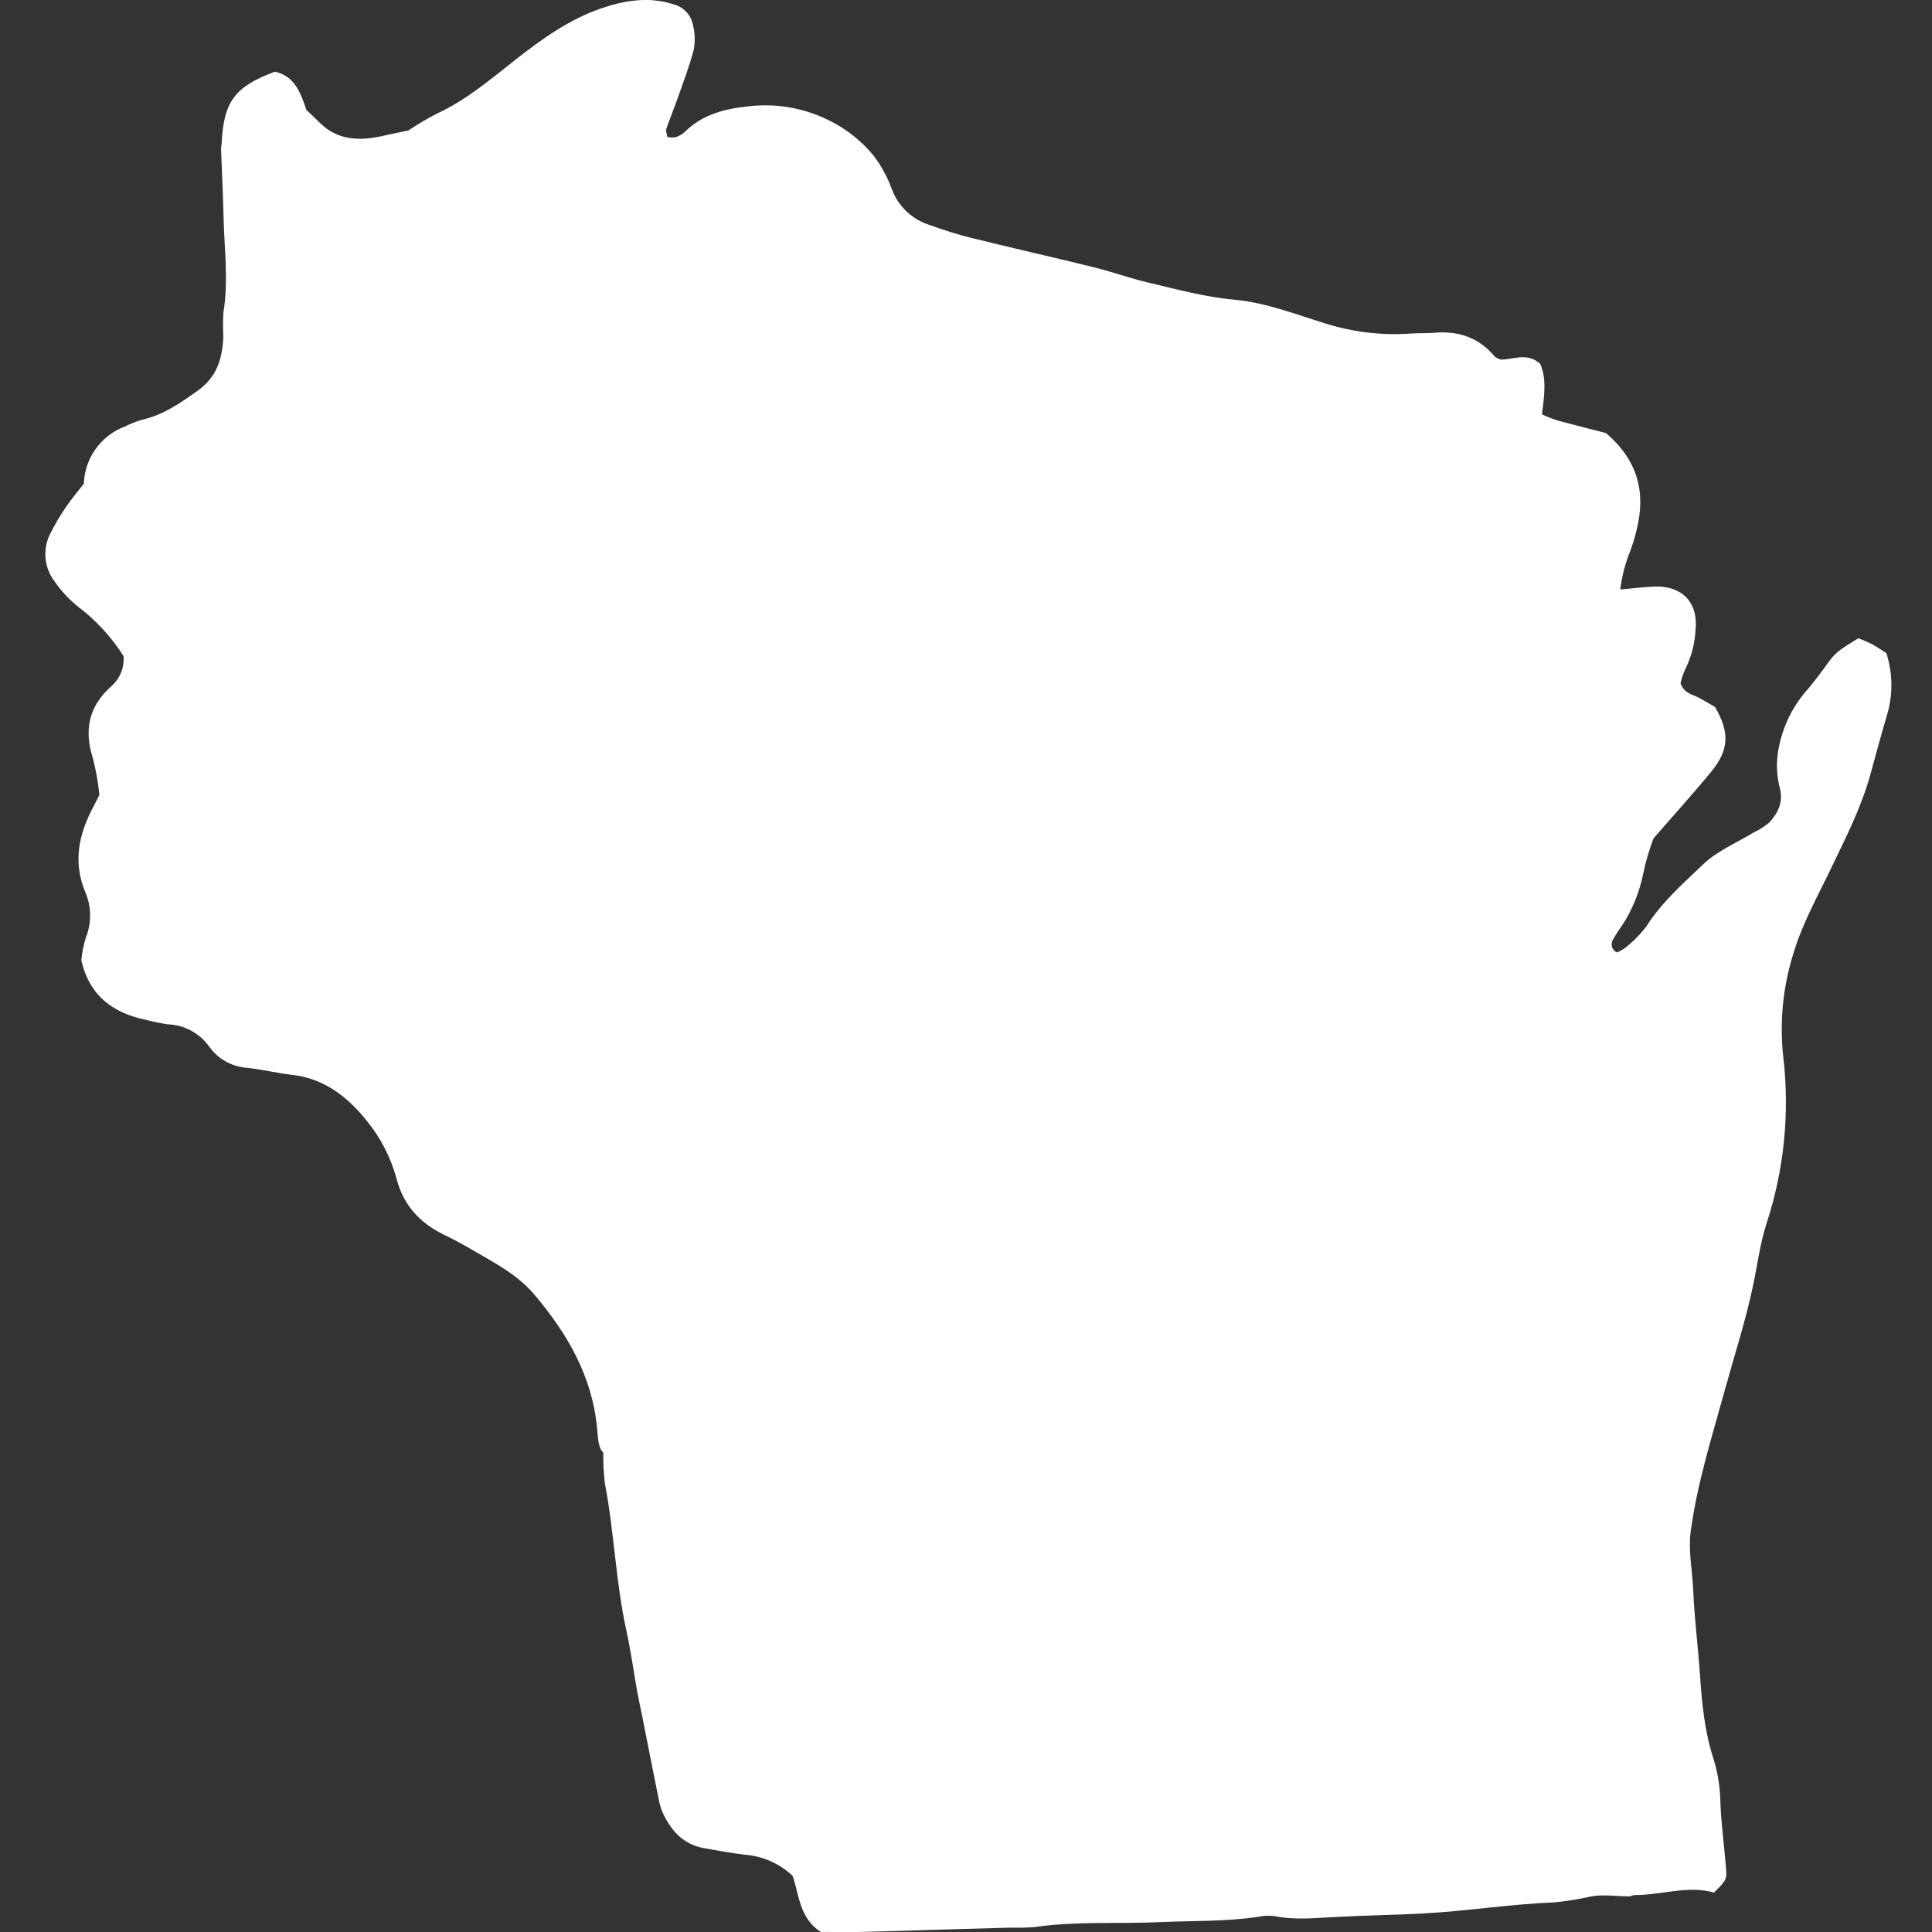 <svg width="128" height="128" viewBox="0 0 128 128" fill="none" xmlns="http://www.w3.org/2000/svg">
<rect x="0" y="0" width="128" height="128" fill="#333333" stroke="none"/>
<g clip-path="url(#clip0_183_6922)">
<path d="M8.186 43.472C7.396 42.223 6.39 41.125 5.215 40.229C4.601 39.744 4.064 39.17 3.621 38.525C3.288 38.091 3.08 37.573 3.022 37.029C2.963 36.485 3.055 35.935 3.288 35.439C3.605 34.792 3.97 34.17 4.381 33.578C4.75 33.028 5.186 32.523 5.555 32.048C5.583 31.221 5.854 30.421 6.335 29.748C6.816 29.075 7.485 28.558 8.258 28.264C8.636 28.075 9.03 27.921 9.436 27.804C10.826 27.484 11.937 26.709 13.084 25.895C14.388 24.969 14.733 23.741 14.797 22.31C14.767 21.772 14.769 21.234 14.802 20.697C15.149 18.594 14.858 16.497 14.812 14.398C14.778 12.894 14.7 11.391 14.646 9.887C14.641 9.767 14.677 9.647 14.682 9.527C14.815 6.734 15.533 5.756 18.206 4.749C19.525 5.036 19.907 6.124 20.301 7.282C20.564 7.534 20.873 7.821 21.171 8.119C22.323 9.27 23.718 9.346 25.201 9.038C25.721 8.929 26.24 8.816 27.062 8.639C27.672 8.229 28.305 7.855 28.959 7.521C30.897 6.627 32.49 5.26 34.151 3.956C35.894 2.588 37.721 1.275 39.839 0.552C41.368 0.03 42.983 -0.244 44.611 0.283C44.936 0.364 45.231 0.536 45.462 0.779C45.692 1.022 45.848 1.327 45.911 1.656C46.043 2.182 46.063 2.729 45.97 3.264C45.686 4.368 45.272 5.439 44.893 6.517C44.655 7.197 44.374 7.862 44.145 8.545C44.096 8.689 44.186 8.879 44.217 9.08C44.396 9.113 44.58 9.117 44.761 9.091C44.991 9.016 45.202 8.893 45.38 8.729C46.514 7.595 48.029 7.206 49.481 7.058C51.283 6.822 53.114 7.112 54.755 7.891C55.962 8.452 57.028 9.277 57.873 10.306C58.384 10.976 58.79 11.72 59.079 12.512C59.287 13.081 59.624 13.594 60.063 14.01C60.503 14.427 61.033 14.736 61.612 14.913C62.518 15.246 63.441 15.532 64.376 15.768C67.064 16.433 69.766 17.04 72.455 17.704C73.685 18.008 74.882 18.443 76.112 18.73C77.974 19.165 79.82 19.681 81.741 19.851C83.861 20.039 85.842 20.827 87.854 21.444C89.694 22.018 91.626 22.238 93.548 22.094C94.027 22.058 94.512 22.092 94.99 22.048C96.601 21.901 97.969 22.35 99.028 23.618C99.099 23.703 99.236 23.732 99.406 23.82C100.214 23.851 101.138 23.31 102.037 24.097C102.484 25.095 102.312 26.229 102.159 27.452C102.47 27.599 102.789 27.727 103.115 27.836C104.273 28.152 105.439 28.442 106.397 28.69C108.528 30.509 109.032 32.619 108.446 35.047C108.31 35.63 108.131 36.203 107.91 36.761C107.632 37.501 107.443 38.271 107.347 39.055C108.166 38.982 108.876 38.891 109.589 38.862C111.441 38.784 112.539 39.923 112.332 41.769C112.279 42.677 112.042 43.565 111.634 44.378C111.502 44.663 111.404 44.962 111.34 45.269C111.579 45.946 112.112 45.993 112.528 46.213C112.899 46.409 113.259 46.629 113.625 46.838C114.599 48.509 114.566 49.673 113.373 51.127C112.189 52.569 110.933 53.952 109.55 55.546C109.26 56.304 109.032 57.084 108.868 57.878C108.62 59.12 108.135 60.303 107.438 61.361C107.222 61.65 107.027 61.955 106.854 62.272C106.813 62.343 106.787 62.423 106.778 62.505C106.77 62.587 106.779 62.67 106.805 62.749C106.831 62.827 106.873 62.9 106.929 62.961C106.985 63.022 107.053 63.07 107.129 63.103C107.328 63.021 107.516 62.915 107.688 62.786C108.209 62.375 108.676 61.901 109.078 61.373C110.092 59.77 111.511 58.535 112.848 57.257C113.779 56.366 115.061 55.841 116.186 55.151C116.566 54.976 116.92 54.749 117.239 54.477C117.821 53.833 118.169 53.102 117.904 52.16C117.698 51.338 117.672 50.482 117.827 49.649C118.093 48.155 118.773 46.765 119.789 45.638C120.251 45.087 120.683 44.508 121.103 43.925C121.554 43.298 121.796 43.079 123.124 42.287C123.385 42.398 123.718 42.515 124.027 42.679C124.343 42.845 124.635 43.057 124.978 43.274C125.402 44.596 125.419 46.015 125.027 47.347C124.632 48.673 124.277 50.011 123.908 51.346C123.309 53.505 122.29 55.491 121.33 57.494C120.42 59.393 119.381 61.236 118.787 63.266C118.113 65.454 117.895 67.756 118.148 70.031C118.582 73.751 118.201 77.52 117.031 81.078C116.612 82.389 116.437 83.778 116.153 85.134C115.658 87.494 114.911 89.784 114.272 92.104C113.425 95.178 112.454 98.232 112.02 101.414C111.838 102.753 112.127 104.056 112.181 105.374C112.258 107.236 112.502 109.089 112.627 110.949C112.753 112.809 112.926 114.657 113.501 116.454C113.793 117.373 113.953 118.329 113.977 119.293C114.018 120.735 114.224 122.172 114.341 123.612C114.416 124.539 114.4 124.54 113.561 125.387C111.834 124.891 110.078 125.559 108.29 125.553C108.174 125.553 108.057 125.642 107.941 125.641C107.11 125.636 106.256 125.501 105.448 125.637C104.63 125.824 103.8 125.958 102.964 126.038C100.077 126.152 97.217 126.611 94.334 126.769C92.349 126.877 90.36 126.898 88.376 127.01C87.051 127.085 85.735 127.214 84.414 126.943C84.053 126.9 83.688 126.918 83.334 126.997C81.184 127.318 79.017 127.246 76.857 127.345C74.1 127.473 71.33 127.27 68.582 127.668C68.04 127.713 67.497 127.727 66.953 127.71C65.156 127.76 63.359 127.812 61.562 127.865C60.057 127.91 58.553 127.965 57.047 127.995C56.148 128.014 55.247 127.995 54.379 127.995C52.956 127.086 52.944 125.509 52.513 124.281C51.643 123.459 50.515 122.963 49.321 122.877C48.424 122.768 47.532 122.604 46.642 122.444C45.334 122.212 44.52 121.365 43.966 120.223C43.834 119.951 43.735 119.663 43.674 119.367C43.278 117.422 42.899 115.473 42.513 113.526C42.419 113.055 42.309 112.588 42.224 112.115C41.981 110.755 41.796 109.381 41.499 108.033C40.789 104.805 40.695 101.489 40.07 98.25C39.993 97.579 39.959 96.904 39.97 96.228C39.629 95.945 39.62 95.268 39.559 94.625C39.233 91.176 37.589 88.358 35.411 85.778C34.254 84.406 32.685 83.627 31.183 82.748C30.611 82.413 30.026 82.099 29.429 81.811C27.824 81.035 26.726 79.852 26.273 78.092C25.892 76.689 25.22 75.383 24.301 74.258C23.052 72.694 21.492 71.451 19.356 71.212C18.338 71.098 17.336 70.843 16.317 70.739C15.833 70.7 15.364 70.555 14.941 70.316C14.518 70.077 14.152 69.749 13.869 69.354C13.555 68.911 13.144 68.545 12.666 68.286C12.188 68.028 11.657 67.883 11.114 67.863C10.636 67.794 10.162 67.697 9.695 67.573C7.511 67.126 5.941 66.002 5.387 63.63C5.437 63.117 5.537 62.611 5.686 62.118C5.879 61.64 5.976 61.129 5.97 60.613C5.965 60.098 5.857 59.589 5.653 59.115C4.811 57.089 5.224 55.226 6.215 53.397C6.329 53.186 6.43 52.968 6.585 52.657C6.502 51.846 6.359 51.042 6.159 50.252C5.56 48.394 5.866 46.826 7.34 45.498C7.631 45.252 7.86 44.94 8.008 44.587C8.155 44.235 8.216 43.853 8.186 43.472Z" fill="#FFF" fill-opacity="1.0"/>
</g>
<defs>
<clipPath id="clip0_183_6922">
<rect width="128" height="128" fill="white"/>
</clipPath>
</defs>
</svg>
